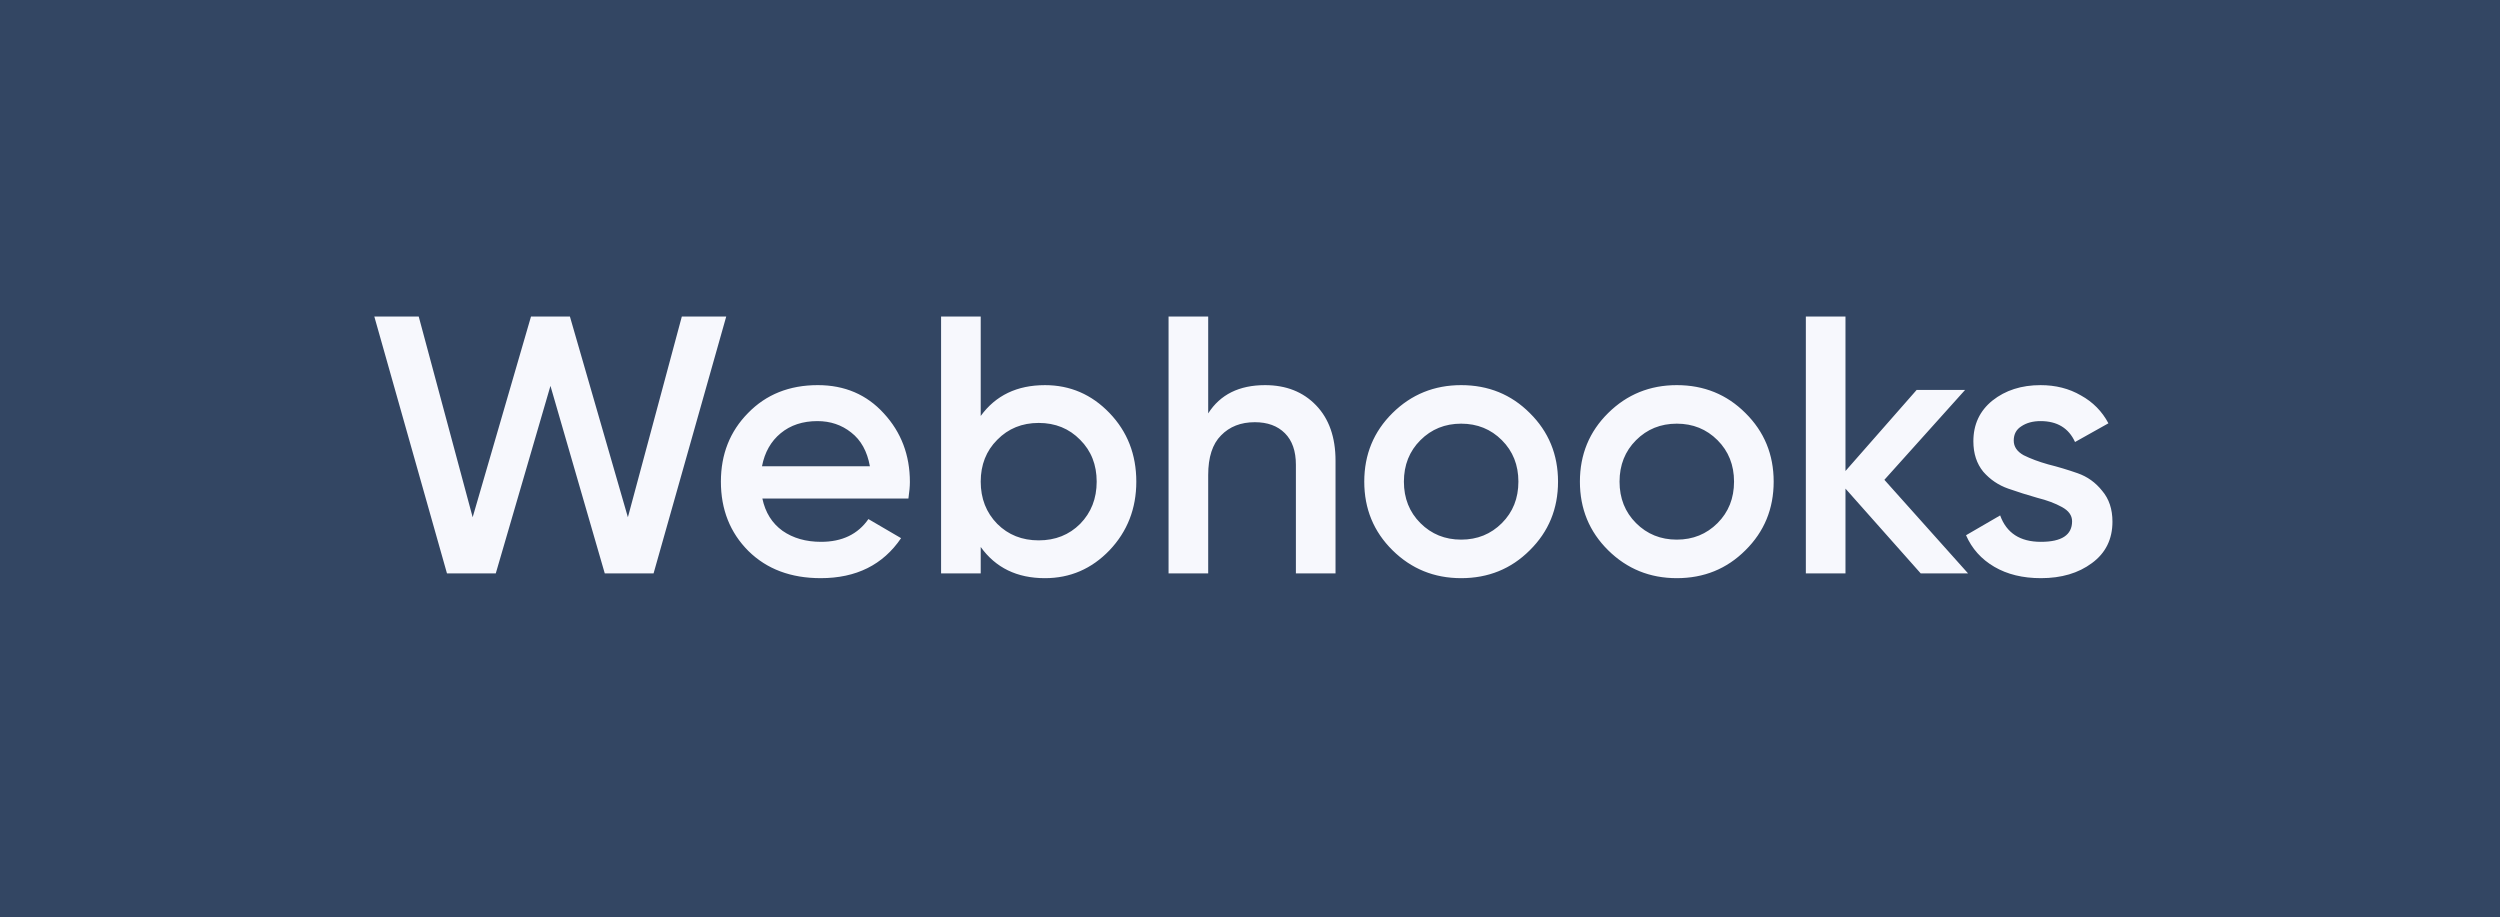 <?xml version="1.0" encoding="UTF-8"?> <svg xmlns="http://www.w3.org/2000/svg" fill="none" height="40" viewBox="0 0 109 40" width="109"> <path d="m0 0h109v40h-109z" fill="#334663"></path> <path d="m19.488 25-3.168-11.2h1.936l2.352 8.752 2.544-8.752h1.696l2.528 8.752 2.352-8.752h1.936l-3.168 11.2h-2.128l-2.368-8.176-2.384 8.176zm13.751-3.264c.128.608.421 1.077.88 1.408.459.32 1.019.48 1.68.48.917 0 1.605-.331 2.064-.992l1.424.832c-.789 1.163-1.957 1.744-3.504 1.744-1.301 0-2.352-.395-3.152-1.184-.8-.8-1.2-1.808-1.2-3.024 0-1.195.395-2.192 1.184-2.992.789-.811 1.803-1.216 3.04-1.216 1.173 0 2.133.411 2.88 1.232.757.821 1.136 1.819 1.136 2.992 0 .181-.021.421-.064.72zm-.016-1.408h4.704c-.117-.651-.389-1.141-.816-1.472-.416-.331-.907-.496-1.472-.496-.64 0-1.173.176-1.6.528-.427.352-.699.832-.816 1.44zm12.336-3.536c1.099 0 2.037.405 2.816 1.216.779.811 1.168 1.808 1.168 2.992 0 1.173-.389 2.171-1.168 2.992-.779.811-1.717 1.216-2.816 1.216-1.216 0-2.149-.453-2.8-1.36v1.152h-1.728v-11.2h1.728v4.336c.651-.896 1.584-1.344 2.8-1.344zm-2.08 6.048c.48.48 1.083.72 1.808.72.725 0 1.328-.24 1.808-.72.48-.491.72-1.104.72-1.84s-.24-1.344-.72-1.824c-.48-.491-1.083-.736-1.808-.736-.725 0-1.328.245-1.808.736-.48.48-.72 1.088-.72 1.824s.24 1.349.72 1.84zm11.678-6.048c.917 0 1.659.293 2.224.88.565.587.848 1.392.848 2.416v4.912h-1.728v-4.736c0-.597-.16-1.056-.48-1.376s-.757-.48-1.312-.48c-.608 0-1.099.192-1.472.576-.373.373-.56.949-.56 1.728v4.288h-1.728v-11.2h1.728v4.224c.523-.821 1.349-1.232 2.48-1.232zm8.549 8.416c-1.173 0-2.171-.405-2.992-1.216s-1.232-1.808-1.232-2.992.411-2.181 1.232-2.992 1.819-1.216 2.992-1.216c1.184 0 2.181.405 2.992 1.216.821.811 1.232 1.808 1.232 2.992s-.411 2.181-1.232 2.992c-.811.811-1.808 1.216-2.992 1.216zm-1.776-2.4c.48.48 1.072.72 1.776.72s1.296-.24 1.776-.72.72-1.083.72-1.808-.24-1.328-.72-1.808-1.072-.72-1.776-.72-1.296.24-1.776.72-.72 1.083-.72 1.808.24 1.328.72 1.808zm11.178 2.4c-1.173 0-2.171-.405-2.992-1.216s-1.232-1.808-1.232-2.992.411-2.181 1.232-2.992 1.819-1.216 2.992-1.216c1.184 0 2.181.405 2.992 1.216.821.811 1.232 1.808 1.232 2.992s-.411 2.181-1.232 2.992c-.811.811-1.808 1.216-2.992 1.216zm-1.776-2.4c.48.48 1.072.72 1.776.72s1.296-.24 1.776-.72.72-1.083.72-1.808-.24-1.328-.72-1.808-1.072-.72-1.776-.72-1.296.24-1.776.72-.72 1.083-.72 1.808.24 1.328.72 1.808zm14.475 2.192h-2.064l-3.28-3.696v3.696h-1.728v-11.2h1.728v6.736l3.104-3.536h2.112l-3.52 3.92zm1.992-5.792c0 .267.144.48.432.64.299.149.656.283 1.072.4.427.107.853.235 1.28.384.427.149.784.405 1.072.768.299.352.448.8.448 1.344 0 .768-.299 1.371-.896 1.808-.587.437-1.328.656-2.224.656-.789 0-1.467-.165-2.032-.496-.565-.331-.976-.789-1.232-1.376l1.488-.864c.277.768.869 1.152 1.776 1.152.907 0 1.36-.299 1.36-.896 0-.256-.149-.464-.448-.624-.288-.16-.645-.293-1.072-.4-.416-.117-.837-.251-1.264-.4-.427-.149-.789-.395-1.088-.736-.288-.352-.432-.795-.432-1.328 0-.736.277-1.328.832-1.776.565-.448 1.264-.672 2.096-.672.661 0 1.248.149 1.76.448.523.288.923.693 1.2 1.216l-1.456.816c-.277-.608-.779-.912-1.504-.912-.331 0-.608.075-.832.224-.224.139-.336.347-.336.624z" fill="#f7f8fd"></path> </svg> 